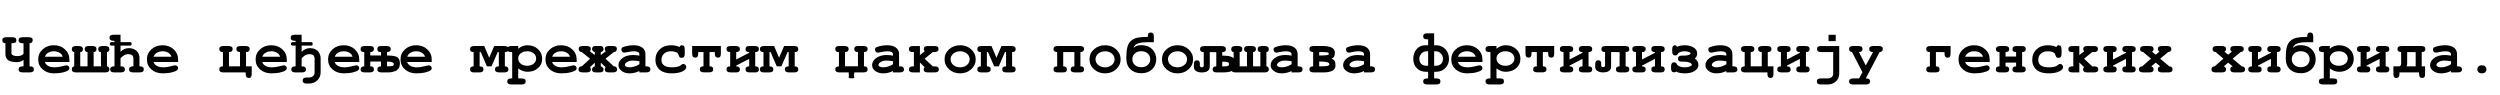 <?xml version="1.0"?>
<svg version="1.1" xmlns="http://www.w3.org/2000/svg" width="1657.656px" height="63px"><path fill="#000000" d="M12.32,46q0-2,2.64-2l0.64,0l0-4.32q-1.8,1.52-4.24,1.52q-1.28,0-2.26-0.1t-2.08-0.42t-1.8-0.9t-1.16-1.58t-0.46-2.4l0-7.12q-2.08-0.2-2.08-2q0-2,2.64-2l4.08,0q2.64,0,2.64,2t-2.64,2l-0.64,0l0,7q0.72,1.52,4,1.52q2.76,0,4-1.52l0-7l-0.64,0q-2.64,0-2.64-2t2.64-2l4.08,0q1.28,0,1.96,0.42t0.68,1.58q0,1.8-2.08,2l0,15.32l0.24,0q2.64,0,2.64,2t-2.64,2l-4.88,0q-2.64,0-2.64-2z M46.024,45.32q0,1.28-2.32,2.1t-4.34,1.02t-3.46,0.2q-4.64,0-7.6-2.6t-2.96-6.68q0-3.96,2.98-6.66t7.34-2.7q4.48,0,7.42,2.72t2.94,6.84l0,1.56l-16.32,0q1.36,3.52,6.56,3.52q2.12,0,4.72-0.66t3.12-0.66q0.8,0,1.36,0.58t0.56,1.42z M29.824,37.6l11.76,0q-0.48-1.64-2.08-2.62t-3.8-0.98t-3.82,1t-2.06,2.6z M72.528,45.92q0,2.08-2.64,2.08l-19.64,0q-2.64,0-2.64-2.08q0-0.88,0.46-1.4t1.14-0.52l0-9.48q-0.68-0.04-1.14-0.52t-0.46-1.36q0-2.12,2.68-2.12l1.8,0q2.88,0,2.88,2t-1.76,2l0,9.48l4.84,0l0-9.48q-0.92,0-1.42-0.56t-0.5-1.36q0-2.08,2.64-2.08l2.6,0q2.64,0,2.64,2.08q0,0.8-0.5,1.36t-1.42,0.56l0,9.48l4.84,0l0-9.48q-1.76,0-1.76-2t2.88-2l1.8,0q2.68,0,2.68,2.12q0,0.88-0.46,1.36t-1.14,0.52l0,9.48q0.68,0,1.14,0.52t0.46,1.4z M75.672,48q-2.64,0-2.64-2t2.64-2l0.24,0l0-13.76l-2.08,0q-0.48,0-0.76-0.34t-0.28-0.82t0.28-0.82t0.76-0.34l2.04,0l0-0.88l-0.64,0q-2.64,0-2.64-2t2.64-2l4.68,0l0,4.88l6.28,0q0.52,0,0.8,0.34t0.28,0.82t-0.28,0.82t-0.8,0.34l-6.28,0l0,4.12q2.32-2.44,5.48-2.44t5.12,1.78t1.96,4.82l0,5.48l0.24,0q2.64,0,2.64,2t-2.64,2l-4.48,0q-2.68,0-2.68-2t2.68-2l0.24,0l0-4.92q0-0.56-0.08-0.98t-0.38-0.98t-1.08-0.88t-1.98-0.32q-1.12,0-2.1,0.46t-1.42,0.82t-1.52,1.4l0,5.4l0.24,0q2.68,0,2.68,2t-2.68,2l-4.48,0z M118.096,45.32q0,1.28-2.32,2.1t-4.34,1.02t-3.46,0.2q-4.64,0-7.6-2.6t-2.96-6.68q0-3.96,2.98-6.66t7.34-2.7q4.48,0,7.42,2.72t2.94,6.84l0,1.56l-16.32,0q1.36,3.52,6.56,3.52q2.12,0,4.72-0.66t3.12-0.66q0.8,0,1.36,0.58t0.56,1.42z M101.896,37.6l11.76,0q-0.48-1.64-2.08-2.62t-3.8-0.98t-3.82,1t-2.06,2.6z  M164.904,51.68q-2,0-2-2.64l0-1.04l-14.88,0q-2.64,0-2.64-2t2.44-2l0-9.48q-1.08,0-1.76-0.5t-0.68-1.5q0-1.96,2.64-2l3.56,0q2.68,0,2.68,2t-2.44,2l0,9.48l7.32,0l0-9.48q-1.08,0-1.76-0.54t-0.68-1.46q0-1.92,2.64-2l3.56,0q2.68,0,2.68,2t-2.44,2l0,9.48l3.76,0l0,5.04q0,1.28-0.42,1.96t-1.58,0.68z M190.168,45.32q0,1.28-2.32,2.1t-4.34,1.02t-3.46,0.2q-4.64,0-7.6-2.6t-2.96-6.68q0-3.96,2.98-6.66t7.34-2.7q4.48,0,7.42,2.72t2.94,6.84l0,1.56l-16.32,0q1.36,3.52,6.56,3.52q2.12,0,4.72-0.66t3.12-0.66q0.8,0,1.36,0.58t0.56,1.42z M173.968,37.6l11.76,0q-0.48-1.64-2.08-2.62t-3.8-0.98t-3.82,1t-2.06,2.6z M200.672,53.4q0-2,2.64-2l1.44,0q1.68,0,2.76-0.88t1.08-2.48l0-8.96q0-0.56-0.08-0.98t-0.38-0.98t-1.06-0.88t-1.96-0.32q-1.12,0-2.08,0.42t-1.48,0.86t-1.52,1.4l-0.04,5.4l0.24,0q2.68,0,2.68,2t-2.68,2l-4.48,0q-2.64,0-2.64-2t2.64-2l0.24,0l0.04-13.76l-2.08,0q-0.48,0-0.76-0.34t-0.28-0.82t0.28-0.82t0.76-0.34l2.04,0l0-0.88l-0.64,0q-2.64,0-2.64-2t2.64-2l4.64,0l0,4.88l6.28,0q0.52,0,0.8,0.34t0.28,0.82t-0.28,0.82t-0.8,0.34l-6.28,0l0.04,4.12q2.32-2.44,5.48-2.44q2,0,3.48,0.7t2.22,1.8t1.06,2.12t0.32,2.02l0,9.44q0,3.16-2.2,5.28t-5.52,2.12l-1.56,0q-2.64,0-2.64-2z M238.216,45.32q0,1.28-2.32,2.1t-4.34,1.02t-3.46,0.2q-4.64,0-7.6-2.6t-2.96-6.68q0-3.96,2.98-6.66t7.34-2.7q4.48,0,7.42,2.72t2.94,6.84l0,1.56l-16.32,0q1.36,3.52,6.56,3.52q2.12,0,4.72-0.66t3.12-0.66q0.8,0,1.36,0.58t0.56,1.42z M222.016,37.6l11.76,0q-0.48-1.64-2.08-2.62t-3.8-0.98t-3.82,1t-2.06,2.6z M256.64,36.8q4.84,0,6.68,1.06t1.84,4.42q-0.04,1.72-0.78,2.92t-2,1.76t-2.48,0.8t-2.58,0.24l-4.44,0q-2.68,0-2.68-1.96q0-2.04,2.44-2.04l0-3.2l-7.12,0l0,3.2q1.36,0,1.9,0.48t0.54,1.52q0,2-2.64,2l-3.56,0q-2.64,0-2.68-1.96q0-2.04,2.44-2.04l0-9.48q-2.44,0-2.44-1.92q0-2.08,2.48-2.08l3.92,0q2.48,0,2.48,2t-2.44,2l0,2.24l7.12,0l0-2.2q-2.44,0-2.44-1.8q0-0.8,0.24-1.3t0.72-0.68t0.8-0.22t0.88-0.04l3.6,0q2.64,0,2.64,2.08q0,1-0.62,1.4t-1.82,0.52l0,2.28z M256.64,44q2.48,0,3.48-0.26t1-1.18q0-1.76-4.48-1.76l0,3.2z M286.264,45.32q0,1.28-2.32,2.1t-4.34,1.02t-3.46,0.2q-4.64,0-7.6-2.6t-2.96-6.68q0-3.96,2.98-6.66t7.34-2.7q4.48,0,7.42,2.72t2.94,6.84l0,1.56l-16.32,0q1.36,3.52,6.56,3.52q2.12,0,4.72-0.66t3.12-0.66q0.8,0,1.36,0.58t0.56,1.42z M270.064,37.6l11.76,0q-0.48-1.64-2.08-2.62t-3.8-0.98t-3.82,1t-2.06,2.6z  M334.472,30.52q2.64,0,2.64,2.08q0,1.92-2.24,1.92l-0.12,0l0,9.48q2.36,0,2.36,1.96q0,2.04-2.48,2.04l-3.8,0q-2.64,0-2.64-2.04q0-1.96,2.56-1.96l0-9.48l-0.72,0l-4.12,9.48l-3.04,0l-4.12-9.48l-0.72,0l0,9.48q2.56,0,2.56,1.96q0,2.04-2.64,2.04l-3.8,0q-2.48,0-2.48-2.04q0-1.96,2.36-1.96l0-9.48l-0.12,0q-2.24,0-2.24-1.92q0-2.08,2.64-2.08l6.76,0l3.32,7.76l3.32-7.76l6.76,0z M336.336,32.52q0-2,2.64-2l4.64,0l0,1.8q2.72-2.32,6.12-2.32q4.2,0,6.98,2.58t2.78,6.46q0,3.68-2.76,6.12t-6.92,2.44q-3.28,0-6.2-2.24l0,6.64l2.32,0q1.32,0,1.98,0.42t0.66,1.58q0,2-2.64,2l-6.96,0q-2.64,0-2.64-2t2.64-2l0.64,0l0-17.48l-0.64,0q-1.28,0-1.96-0.42t-0.68-1.58z M355.496,38.8q0-2.08-1.64-3.44t-4.28-1.36q-2.68,0-4.32,1.36t-1.64,3.4q0,2.12,1.66,3.48t4.3,1.36q2.6,0,4.26-1.36t1.66-3.44z M382.36,45.32q0,1.28-2.32,2.1t-4.34,1.02t-3.46,0.2q-4.64,0-7.6-2.6t-2.96-6.68q0-3.96,2.98-6.66t7.34-2.7q4.48,0,7.42,2.72t2.94,6.84l0,1.56l-16.32,0q1.36,3.52,6.56,3.52q2.12,0,4.72-0.66t3.12-0.66q0.8,0,1.36,0.58t0.56,1.42z M366.16,37.6l11.76,0q-0.48-1.64-2.08-2.62t-3.8-0.98t-3.82,1t-2.06,2.6z M398.344,44q0.6,0.08,1.22,0.64t0.62,1.36q0,2-2.4,2l-2.84,0q-2.4,0-2.4-2q0-0.68,0.6-1.3t1.24-0.7l0-2.44l-3.2,2.96q0.56,0.6,0.56,1.48q0,2-2.64,2l-2.84,0q-2.72,0-2.72-2q0-0.72,0.5-1.36t1.26-0.64l0.44,0l5.52-5.08l-5.52-4.4q-0.92,0-1.48-0.6t-0.56-1.4q0-1.16,0.68-1.58t1.96-0.42l2.76,0q2.64,0,2.64,2q0,0.72-0.64,1.48l3.28,2.52l0-2q-0.84-0.12-1.34-0.72t-0.5-1.28q0-0.76,0.48-1.38t1.52-0.62l3.64,0q1.08,0,1.54,0.62t0.46,1.38t-0.34,1.18t-0.9,0.6t-0.6,0.22l0,2l3.28-2.52q-0.64-0.76-0.64-1.48q0-2,2.64-2l2.76,0q1.28,0,1.96,0.42t0.68,1.58q0,0.8-0.56,1.4t-1.48,0.6l-5.52,4.4l5.52,5.08l0.44,0q0.76,0,1.26,0.66t0.5,1.34q0,2-2.72,2l-2.84,0q-2.64,0-2.64-2q0-0.88,0.56-1.48l-3.2-2.96l0,2.44z M410.088,43.24q0-2.72,2.68-4.74t7-2.02q1.8,0,4.16,0.4l0-0.92q0-1.96-3.72-1.96q-1.64,0-3.72,0.46t-2.52,0.46q-0.84,0-1.4-0.58t-0.56-1.46q0-1.28,1.2-1.68q3.4-1.2,6.88-1.2q3.68,0,5.78,1.56t2.1,4.36l0,8.08l0.64,0q2.64,0,2.64,2t-2.64,2l-4.68,0l0-0.92q-3,1.56-6.64,1.56q-2.96,0-5.08-1.58t-2.12-3.82z M423.968,42.6l0-2q-2.52-0.44-4.44-0.44q-2.04,0-3.62,0.88t-1.58,2.04q0,0.68,0.88,1.12t2.16,0.44q3.28,0,6.6-2.04z M454.032,35.72q0,2.64-2,2.64q-1.08,0-1.5-0.6t-0.66-1.48t-0.8-1.28q-1.64-1-4.24-1q-2.84,0-4.54,1.58t-1.7,4.14q0,4.92,7.04,4.92q2.12,0,3.52-0.36t1.9-0.76t1-0.76t0.98-0.36q0.8,0,1.4,0.6t0.6,1.44q0,1.72-2.66,2.96t-7.02,1.24q-2.48,0-4.42-0.56t-3.1-1.46t-1.92-2.1t-1.04-2.38t-0.28-2.42q0-4.28,2.86-7t7.38-2.72q3.44,0,5.76,1.2q0.36-1.2,1.52-1.2q1.92,0,1.92,2.64l0,3.08z M472.896,45.88q0,2.08-2.64,2.08l-3.56,0q-2.68,0-2.68-2t2.44-2l0-9.44l-3.52,0l0,1.04q0,1.28-0.42,1.96t-1.58,0.68q-2,0-2-2.64l0-5.08l19.04,0l0,5.08q0,1.28-0.42,1.96t-1.58,0.68q-2,0-2-2.64l0-1.04l-3.52,0l0,9.44q2.44,0,2.44,1.92z M488.16,34.52l0,4.92l8.6-4.44l0-0.44q-2.44,0-2.44-2q0.08-2.04,2.28-2.04l3.96,0q2.64,0,2.64,2l0,0.08q0,1.92-2.44,1.92l0,9.48q2.44,0,2.44,1.92l0,0.08q0,2-2.28,2l-3.92,0q-2.68,0-2.68-2t2.44-2l0-4.96l-8.6,4.44l0,0.52q2.44,0,2.44,1.92l0,0.08q0,2-2.28,2l-3.92,0q-2.68,0-2.68-2t2.44-2l0-9.48q-2.44,0-2.44-2t2.52-2l3.68,0q2.68,0,2.68,2.04q0,1.96-2.44,1.96z M526.664,30.52q2.64,0,2.64,2.08q0,1.92-2.24,1.92l-0.12,0l0,9.48q2.36,0,2.36,1.96q0,2.04-2.48,2.04l-3.8,0q-2.64,0-2.64-2.04q0-1.96,2.56-1.96l0-9.48l-0.72,0l-4.12,9.48l-3.04,0l-4.12-9.48l-0.72,0l0,9.48q2.56,0,2.56,1.96q0,2.04-2.64,2.04l-3.8,0q-2.48,0-2.48-2.04q0-1.96,2.36-1.96l0-9.48l-0.12,0q-2.24,0-2.24-1.92q0-2.08,2.64-2.08l6.76,0l3.32,7.76l3.32-7.76l6.76,0z  M560.272,43.96l8.6,0l0-9.44q-2.44,0-2.44-2t2.24-2l3.96,0q2.68,0,2.68,2q0,1.8-2.16,2l-0.28,0l0,9.44q2.36,0,2.44,1.92q0,2.12-2.68,2.12l-6.16,0q-0.24,1.08-0.24,1.76q0,0.04,0.24,1.84q-0.72,0.36-1.8,0.36t-1.96-0.36q0.16-0.6,0.16-1.56q0-1.08-0.16-2.04l-6.24,0q-1.16,0-1.78-0.4t-0.74-0.8t-0.12-1q0-1.64,2.44-1.8l0-9.48q-2.44,0-2.44-2t2.24-2l3.96,0q2.68,0,2.68,2q0,1.8-2.16,2l-0.28,0l0,9.44z M578.256,43.24q0-2.72,2.68-4.74t7-2.02q1.8,0,4.16,0.4l0-0.92q0-1.96-3.72-1.96q-1.64,0-3.72,0.46t-2.52,0.46q-0.84,0-1.4-0.58t-0.56-1.46q0-1.28,1.2-1.68q3.4-1.2,6.88-1.2q3.68,0,5.78,1.56t2.1,4.36l0,8.08l0.64,0q2.64,0,2.64,2t-2.64,2l-4.68,0l0-0.92q-3,1.56-6.64,1.56q-2.96,0-5.08-1.58t-2.12-3.82z M592.136,42.6l0-2q-2.52-0.44-4.44-0.44q-2.04,0-3.62,0.88t-1.58,2.04q0,0.68,0.88,1.12t2.16,0.44q3.28,0,6.6-2.04z M622.52,46q0,2-2.72,2l-4.72,0q-2.64,0-2.64-2q0-0.8,0.64-1.48l-3.12-3.08l0,6.56l-4.64,0q-2.64,0-2.64-2t2.64-2l0.64,0l0-9.48l-0.64,0q-1.28,0-1.96-0.42t-0.68-1.58q0-2,2.64-2l4.64,0l0,6l3.2-2.52q-0.64-0.76-0.64-1.48q0-2,2.64-2l4.48,0q1.28,0,1.96,0.42t0.68,1.58q0,2-2.64,2l-1.12,0l-5.44,4.4l5.44,5.08l1.28,0q2.72,0,2.72,2z M636.744,30q4.24,0,7.22,2.72t2.98,6.6q0,3.92-3,6.62t-7.32,2.7t-7.32-2.7t-3-6.62q0-3.96,3-6.64t7.44-2.68z M636.704,34q-2.72,0-4.56,1.52t-1.84,3.8q0,2.24,1.82,3.78t4.5,1.54t4.5-1.54t1.82-3.78t-1.82-3.78t-4.42-1.54z M670.808,30.52q2.64,0,2.64,2.08q0,1.92-2.24,1.92l-0.12,0l0,9.48q2.36,0,2.36,1.96q0,2.04-2.48,2.04l-3.8,0q-2.64,0-2.64-2.04q0-1.96,2.56-1.96l0-9.48l-0.72,0l-4.12,9.48l-3.04,0l-4.12-9.48l-0.72,0l0,9.48q2.56,0,2.56,1.96q0,2.04-2.64,2.04l-3.8,0q-2.48,0-2.48-2.04q0-1.96,2.36-1.96l0-9.48l-0.12,0q-2.24,0-2.24-1.92q0-2.08,2.64-2.08l6.76,0l3.32,7.76l3.32-7.76l6.76,0z  M712.376,34.52l-7.4,0l0,9.48q2.44,0,2.44,1.92q0,1.04-0.54,1.56t-2.1,0.52l-3.56,0q-2.68,0-2.68-2t2.44-2l0-9.48q-2.44,0-2.44-2t2.68-2l14.96,0q2.64,0,2.64,2q0,0.92-0.68,1.46t-1.76,0.54l0,9.48q2.44,0,2.44,1.92q0,1-0.58,1.54t-2.06,0.54l-3.56,0q-2.68,0-2.68-2t2.44-2l0-9.48z M732.84,30q4.24,0,7.22,2.72t2.98,6.6q0,3.92-3,6.62t-7.32,2.7t-7.32-2.7t-3-6.62q0-3.96,3-6.64t7.44-2.68z M732.8,34q-2.72,0-4.56,1.52t-1.84,3.8q0,2.24,1.82,3.78t4.5,1.54t4.5-1.54t1.82-3.78t-1.82-3.78t-4.42-1.54z M763.064,21.56q2,0,2,2.64l0,3.8l-4.24,0q-4.28,0-6.48,0.88t-2.72,2.84q1.28-1.04,2.34-1.4t2.86-0.36q4.44,0,7.14,2.68t2.7,6.64q0,4-2.72,6.64t-7.12,2.64q-4.48,0-7.24-2.58t-2.76-7.34q0-4.48,0.66-7.22t2.4-4.3t4.18-2.1t6.52-0.54l0.48,0l0-0.28q0-1.28,0.4-1.96t1.6-0.68z M756.744,33.96q-2.68,0-4.3,1.5t-1.62,3.74q0,2.36,1.64,3.86t4.28,1.5t4.28-1.48t1.64-3.84q0-2.28-1.64-3.78t-4.28-1.5z M780.888,30q4.24,0,7.22,2.72t2.98,6.6q0,3.92-3,6.62t-7.32,2.7t-7.32-2.7t-3-6.62q0-3.96,3-6.64t7.44-2.68z M780.848,34q-2.72,0-4.56,1.52t-1.84,3.8q0,2.24,1.82,3.78t4.5,1.54t4.5-1.54t1.82-3.78t-1.82-3.78t-4.42-1.54z M810.432,36.88q4.8,0,6.66,1.08t1.86,4.4t-1.84,4.48t-6,1.16l-4.4,0q-2.68,0-2.68-1.96q0-2.04,2.44-2.04l0-9.44l-4.32,0l0,9.48q0,4-5.4,4q-2.2,0-3.66-0.96t-1.46-2.48l0-2.16q0-2.44,2-2.44q1.96,0,1.96,2.2l0,1.28q0,0.52,0.36,0.82t0.84,0.3q1.36,0,1.36-1.12l0-8.92q-2.44,0-2.44-2t2.68-2l11.84,0q2.64,0,2.64,2.12q0,0.96-0.56,1.38t-1.88,0.5l0,2.32z M810.432,44.04q2.52,0,3.5-0.24t0.98-1.16q0-1.12-0.98-1.44t-3.5-0.32l0,3.16z M841.296,45.92q0,2.08-2.64,2.08l-19.64,0q-2.64,0-2.64-2.08q0-0.88,0.46-1.4t1.14-0.52l0-9.48q-0.68-0.04-1.14-0.52t-0.46-1.36q0-2.12,2.68-2.12l1.8,0q2.88,0,2.88,2t-1.76,2l0,9.48l4.84,0l0-9.48q-0.92,0-1.42-0.56t-0.5-1.36q0-2.08,2.64-2.08l2.6,0q2.64,0,2.64,2.08q0,0.8-0.5,1.36t-1.42,0.56l0,9.48l4.84,0l0-9.48q-1.76,0-1.76-2t2.88-2l1.8,0q2.68,0,2.68,2.12q0,0.88-0.46,1.36t-1.14,0.52l0,9.48q0.68,0,1.14,0.52t0.46,1.4z M842.52,43.24q0-2.72,2.68-4.74t7-2.02q1.8,0,4.16,0.4l0-0.92q0-1.96-3.72-1.96q-1.64,0-3.72,0.46t-2.52,0.46q-0.84,0-1.4-0.58t-0.56-1.46q0-1.28,1.2-1.68q3.4-1.2,6.88-1.2q3.68,0,5.78,1.56t2.1,4.36l0,8.08l0.64,0q2.64,0,2.64,2t-2.64,2l-4.68,0l0-0.92q-3,1.56-6.64,1.56q-2.96,0-5.08-1.58t-2.12-3.82z M856.4,42.6l0-2q-2.52-0.44-4.44-0.44q-2.04,0-3.62,0.88t-1.58,2.04q0,0.68,0.88,1.12t2.16,0.44q3.28,0,6.6-2.04z M874.704,34.52l0,2.28q3.56,0,4.98-0.22t1.42-0.86q0-0.8-1.08-1t-4.12-0.2l-1.2,0z M874.704,44q3.88,0,5.3-0.28t1.42-1.08q0-0.6-0.46-0.98t-1.98-0.62t-4.28-0.24l0,3.2z M870.944,48q-2.72,0-2.72-2t2.48-2l0-9.48q-2.48,0-2.48-2t2.72-2l6.72,0q1.04,0,1.94,0.1t2.34,0.5t2.3,1.44t0.86,2.6q0,2.92-2.16,3.8q1.4,0.44,1.98,1.38t0.58,3.02q0,1.44-0.74,2.42t-1.96,1.42t-2.22,0.62t-2.08,0.18l-7.56,0z M890.568,43.24q0-2.72,2.68-4.74t7-2.02q1.8,0,4.16,0.4l0-0.92q0-1.96-3.72-1.96q-1.64,0-3.72,0.46t-2.52,0.46q-0.84,0-1.4-0.58t-0.56-1.46q0-1.28,1.2-1.68q3.4-1.2,6.88-1.2q3.68,0,5.78,1.56t2.1,4.36l0,8.08l0.64,0q2.64,0,2.64,2t-2.64,2l-4.68,0l0-0.92q-3,1.56-6.64,1.56q-2.96,0-5.08-1.58t-2.12-3.82z M904.448,42.6l0-2q-2.52-0.44-4.44-0.44q-2.04,0-3.62,0.88t-1.58,2.04q0,0.68,0.88,1.12t2.16,0.44q3.28,0,6.6-2.04z  M951.896,34l-0.96,0l0,9.6l0.96,0q2.48,0,3.68-1.3t1.2-3.5q0-1.76-1.4-3.28t-3.48-1.52z M943.656,24.08q0-2,2.64-2l4.64,0l0,7.92l1.28,0q3.72,0,6.14,2.58t2.42,6.46q0,3.68-2.46,6.12t-6.02,2.44l-1.36,0l0,4.4l1.52,0q1.32,0,1.98,0.42t0.66,1.58q0,2-2.64,2l-6.16,0q-2.64,0-2.64-2t2.64-2l0.64,0l0-4.4l-1.36,0q-3.84,0-6.16-2.4t-2.32-6.16q0-3.96,2.22-6.5t5.94-2.54l1.68,0l0-3.92l-0.64,0q-1.28,0-1.96-0.42t-0.68-1.58z M945.976,34q-2.08,0-3.48,1.52t-1.4,3.28q0,2.2,1.2,3.5t3.68,1.3l0.96,0l0-9.6l-0.96,0z M982.96,45.32q0,1.28-2.32,2.1t-4.34,1.02t-3.46,0.2q-4.64,0-7.6-2.6t-2.96-6.68q0-3.96,2.98-6.66t7.34-2.7q4.48,0,7.42,2.72t2.94,6.84l0,1.56l-16.32,0q1.36,3.52,6.56,3.52q2.12,0,4.72-0.66t3.12-0.66q0.8,0,1.36,0.58t0.56,1.42z M966.76,37.6l11.76,0q-0.48-1.64-2.08-2.62t-3.8-0.98t-3.82,1t-2.06,2.6z M984.984,32.52q0-2,2.64-2l4.64,0l0,1.8q2.72-2.32,6.12-2.32q4.2,0,6.98,2.58t2.78,6.46q0,3.68-2.76,6.12t-6.92,2.44q-3.28,0-6.2-2.24l0,6.64l2.32,0q1.32,0,1.98,0.42t0.66,1.58q0,2-2.64,2l-6.96,0q-2.64,0-2.64-2t2.64-2l0.64,0l0-17.48l-0.64,0q-1.28,0-1.96-0.42t-0.68-1.58z M1004.144,38.8q0-2.08-1.64-3.44t-4.28-1.36q-2.68,0-4.32,1.36t-1.64,3.4q0,2.12,1.66,3.48t4.3,1.36q2.6,0,4.26-1.36t1.66-3.44z M1025.448,45.88q0,2.08-2.64,2.08l-3.56,0q-2.68,0-2.68-2t2.44-2l0-9.44l-3.52,0l0,1.04q0,1.28-0.42,1.96t-1.58,0.68q-2,0-2-2.64l0-5.08l19.04,0l0,5.08q0,1.28-0.42,1.96t-1.58,0.68q-2,0-2-2.64l0-1.04l-3.52,0l0,9.44q2.44,0,2.44,1.92z M1040.712,34.52l0,4.92l8.6-4.44l0-0.44q-2.44,0-2.44-2q0.08-2.04,2.28-2.04l3.96,0q2.64,0,2.64,2l0,0.08q0,1.92-2.44,1.92l0,9.48q2.44,0,2.44,1.92l0,0.08q0,2-2.28,2l-3.92,0q-2.68,0-2.68-2t2.44-2l0-4.96l-8.6,4.44l0,0.52q2.44,0,2.44,1.92l0,0.08q0,2-2.28,2l-3.92,0q-2.68,0-2.68-2t2.44-2l0-9.48q-2.44,0-2.44-2t2.52-2l3.68,0q2.68,0,2.68,2.04q0,1.96-2.44,1.96z M1080.336,45.92q0,2.08-2.64,2.08l-3.56,0q-2.68,0-2.68-2t2.44-2l0-9.44l-5.64-0.04l0,9.48q0,4-5.4,4q-2.08,0-3.6-0.92t-1.52-2.56l0-2.12q0-2.44,2-2.44q1.04,0,1.5,0.54t0.46,1.9l0,1.04q0,0.52,0.36,0.8t0.88,0.28t0.92-0.3t0.4-0.78l0-8.92q-2.44,0-2.44-2t2.68-2l13.2,0q2.64,0,2.64,2.08q0,1.92-2.44,1.92l0,9.48q2.44,0,2.44,1.92z M1088.76,34.52l0,4.92l8.6-4.44l0-0.44q-2.44,0-2.44-2q0.08-2.04,2.28-2.04l3.96,0q2.64,0,2.64,2l0,0.08q0,1.92-2.44,1.92l0,9.48q2.44,0,2.44,1.92l0,0.08q0,2-2.28,2l-3.92,0q-2.68,0-2.68-2t2.44-2l0-4.96l-8.6,4.44l0,0.52q2.44,0,2.44,1.92l0,0.08q0,2-2.28,2l-3.92,0q-2.68,0-2.68-2t2.44-2l0-9.48q-2.44,0-2.44-2t2.52-2l3.68,0q2.68,0,2.68,2.04q0,1.96-2.44,1.96z M1108.024,44q0-2.68,2.04-2.68q1.52,0,2.04,1.76q1.72,1.56,5,1.56q1.92,0,3.3-0.52t1.38-1.2q0-0.88-1.58-1.46t-3.46-0.58l-1.68,0q-2.44,0-2.44-2t2.56-2l1.36,0q1.88,0,3.14-0.42t1.26-1.06q0-0.56-1.22-0.98t-2.74-0.42q-2.48,0-4.12,1.16q-0.32,0.56-0.5,0.82t-0.6,0.52t-0.98,0.26q-2,0-2-2.64l0-1.48q0-2.64,1.88-2.64q0.84,0,1.28,1.04q2.24-1.04,5.16-1.04q3.6,0,5.92,1.54t2.32,3.94q0,1.92-1.4,3.12l0,0.4q1,0.6,1.62,1.72t0.62,2.28q0,2.44-2.52,4.04t-6.4,1.6q-3.48,0-5.92-1.16q-0.6,0.48-1.28,0.48q-2.04,0-2.04-2.64l0-1.32z M1130.808,43.24q0-2.72,2.68-4.74t7-2.02q1.8,0,4.16,0.4l0-0.92q0-1.96-3.72-1.96q-1.64,0-3.72,0.46t-2.52,0.46q-0.84,0-1.4-0.58t-0.56-1.46q0-1.28,1.2-1.68q3.4-1.2,6.88-1.2q3.68,0,5.78,1.56t2.1,4.36l0,8.08l0.64,0q2.64,0,2.64,2t-2.64,2l-4.68,0l0-0.92q-3,1.56-6.64,1.56q-2.96,0-5.08-1.58t-2.12-3.82z M1144.688,42.6l0-2q-2.52-0.44-4.44-0.44q-2.04,0-3.62,0.88t-1.58,2.04q0,0.68,0.88,1.12t2.16,0.44q3.28,0,6.6-2.04z M1173.912,51.68q-2,0-2-2.64l0-1.04l-14.88,0q-2.64,0-2.64-2t2.44-2l0-9.48q-1.08,0-1.76-0.5t-0.68-1.5q0-1.96,2.64-2l3.56,0q2.68,0,2.68,2t-2.44,2l0,9.48l7.32,0l0-9.48q-1.08,0-1.76-0.54t-0.68-1.46q0-1.92,2.64-2l3.56,0q2.68,0,2.68,2t-2.44,2l0,9.48l3.76,0l0,5.04q0,1.28-0.42,1.96t-1.58,0.68z M1184.856,34.52l0,4.92l8.6-4.44l0-0.44q-2.44,0-2.44-2q0.08-2.04,2.28-2.04l3.96,0q2.64,0,2.64,2l0,0.08q0,1.92-2.44,1.92l0,9.48q2.44,0,2.44,1.92l0,0.08q0,2-2.28,2l-3.92,0q-2.68,0-2.68-2t2.44-2l0-4.96l-8.6,4.44l0,0.52q2.44,0,2.44,1.92l0,0.08q0,2-2.28,2l-3.92,0q-2.68,0-2.68-2t2.44-2l0-9.48q-2.44,0-2.44-2t2.52-2l3.68,0q2.68,0,2.68,2.04q0,1.96-2.44,1.96z M1204.68,54q0-1.16,0.7-1.58t1.94-0.42l4.44,0q1.76,0,2.76-0.84t1-2.36l0-14.28l-8.08,0q-2.64,0-2.64-2q0-1.16,0.68-1.58t1.96-0.42l12.08,0l0,18.28q0,3.12-2.18,5.16t-5.46,2.04l-4.56,0q-2.64,0-2.64-2z M1217.2,23.08l0,4.2l-4.76,0l0-4.2l4.76,0z M1228.304,56q-1.2,0-1.72-0.62t-0.52-1.38q0-2,2.64-2l4,0l2.2-4.12l-6.88-13.36q-1.96-0.24-1.96-2q0-2,2.64-2l3.6,0q1.28,0,1.96,0.42t0.68,1.58q0,1.92-2.36,2l4.56,8.92l4.8-8.92q-2.56,0-2.56-2t2.68-2l3.68,0q1.28,0,1.96,0.42t0.68,1.58q0,1.8-2.08,2l-9.2,17.48l0.2,0q1.28,0,1.96,0.42t0.68,1.58q0,2-2.64,2l-8.6,0l-0.4,0z  M1291.352,38.24q-2,0-2-2.64l0-1.04q-2.56-0.04-5.72-0.04l0,9.48q2.44,0,2.44,1.92q0,1.16-0.66,1.62t-1.98,0.46l-3.56,0q-2.68,0-2.68-2t2.44-2l0-9.48q-2.44,0-2.44-2t2.68-2l13.48,0l0,5.08q0,1.28-0.42,1.96t-1.58,0.68z M1319.296,45.32q0,1.28-2.32,2.1t-4.34,1.02t-3.46,0.2q-4.64,0-7.6-2.6t-2.96-6.68q0-3.96,2.98-6.66t7.34-2.7q4.48,0,7.42,2.72t2.94,6.84l0,1.56l-16.32,0q1.36,3.52,6.56,3.52q2.12,0,4.72-0.66t3.12-0.66q0.8,0,1.36,0.58t0.56,1.42z M1303.096,37.6l11.76,0q-0.48-1.64-2.08-2.62t-3.8-0.98t-3.82,1t-2.06,2.6z M1329.8,34.52l0,2.96l7,0l0-2.92q-2.44,0-2.44-2q0-0.96,0.72-1.5t1.92-0.54l3.6,0q2.64,0,2.64,2t-2.44,2l0,9.48q2.44,0,2.44,1.92q0,2.08-2.64,2.08l-3.56,0q-2.68,0-2.68-2t2.44-2l0-2.48l-7,0l0,2.48q2.44,0,2.44,1.92q0,2.08-2.64,2.08l-3.56,0q-2.68,0-2.68-2t2.44-2l0-9.48q-2.44,0-2.44-2q0-0.8,0.72-1.4t1.96-0.6l3.52,0q2.68,0.04,2.68,2.04q0,1.96-2.44,1.96z M1366.944,35.72q0,2.64-2,2.64q-1.08,0-1.5-0.6t-0.66-1.48t-0.8-1.28q-1.64-1-4.24-1q-2.84,0-4.54,1.58t-1.7,4.14q0,4.92,7.04,4.92q2.12,0,3.52-0.36t1.9-0.76t1-0.76t0.98-0.36q0.8,0,1.4,0.6t0.6,1.44q0,1.72-2.66,2.96t-7.02,1.24q-2.48,0-4.42-0.56t-3.1-1.46t-1.92-2.1t-1.04-2.38t-0.28-2.42q0-4.28,2.86-7t7.38-2.72q3.44,0,5.76,1.2q0.36-1.2,1.52-1.2q1.92,0,1.92,2.64l0,3.08z M1391.288,46q0,2-2.72,2l-4.72,0q-2.64,0-2.64-2q0-0.8,0.64-1.48l-3.12-3.08l0,6.56l-4.64,0q-2.64,0-2.64-2t2.64-2l0.64,0l0-9.48l-0.64,0q-1.28,0-1.96-0.42t-0.68-1.58q0-2,2.64-2l4.64,0l0,6l3.2-2.52q-0.64-0.76-0.64-1.48q0-2,2.64-2l4.48,0q1.28,0,1.96,0.42t0.68,1.58q0,2-2.64,2l-1.12,0l-5.44,4.4l5.44,5.08l1.28,0q2.72,0,2.72,2z M1401.072,34.52l0,4.92l8.6-4.44l0-0.44q-2.44,0-2.44-2q0.08-2.04,2.28-2.04l3.96,0q2.64,0,2.64,2l0,0.08q0,1.92-2.44,1.92l0,9.48q2.44,0,2.44,1.92l0,0.08q0,2-2.28,2l-3.92,0q-2.68,0-2.68-2t2.44-2l0-4.96l-8.6,4.44l0,0.52q2.44,0,2.44,1.92l0,0.08q0,2-2.28,2l-3.92,0q-2.68,0-2.68-2t2.44-2l0-9.48q-2.44,0-2.44-2t2.52-2l3.68,0q2.68,0,2.68,2.04q0,1.96-2.44,1.96z M1425.336,30.52q2.64,0,2.64,1.96q0,1.16-1.04,1.84l2.44,1.96l2.44-2q-1.04-0.72-1.04-1.72q0-2.04,2.64-2.04l3.64,0q2.68,0,2.68,2q0,1.8-2.12,2l-5.28,4.4l6.08,5.08q2.16,0.12,2.16,2q0,2-2.64,2l-4.48,0q-2.68,0-2.68-2.04q0-1.52,1.6-1.96l-3-2.44l-2.92,2.44q1.52,0.64,1.52,1.96q0,2.04-2.64,2.04l-4.44,0q-2.64,0-2.64-2q0-1.88,2.16-2l5.8-5.12l-5.12-4.36q-2.08-0.2-2.08-2q0-2,2.64-2l3.68,0z  M1473.384,30.52q2.64,0,2.64,1.96q0,1.16-1.04,1.84l2.44,1.96l2.44-2q-1.04-0.72-1.04-1.72q0-2.04,2.64-2.04l3.64,0q2.68,0,2.68,2q0,1.8-2.12,2l-5.28,4.4l6.08,5.08q2.16,0.12,2.16,2q0,2-2.64,2l-4.48,0q-2.68,0-2.68-2.04q0-1.52,1.6-1.96l-3-2.44l-2.92,2.44q1.52,0.64,1.52,1.96q0,2.04-2.64,2.04l-4.44,0q-2.64,0-2.64-2q0-1.88,2.16-2l5.8-5.12l-5.12-4.36q-2.08-0.2-2.08-2q0-2,2.64-2l3.68,0z M1497.168,34.52l0,4.92l8.6-4.44l0-0.44q-2.44,0-2.44-2q0.08-2.04,2.28-2.04l3.96,0q2.64,0,2.64,2l0,0.08q0,1.92-2.44,1.92l0,9.48q2.44,0,2.44,1.92l0,0.08q0,2-2.28,2l-3.92,0q-2.68,0-2.68-2t2.44-2l0-4.96l-8.6,4.44l0,0.52q2.44,0,2.44,1.92l0,0.08q0,2-2.28,2l-3.92,0q-2.68,0-2.68-2t2.44-2l0-9.48q-2.44,0-2.44-2t2.52-2l3.68,0q2.68,0,2.68,2.04q0,1.96-2.44,1.96z M1531.832,21.56q2,0,2,2.64l0,3.8l-4.24,0q-4.28,0-6.48,0.88t-2.72,2.84q1.28-1.04,2.34-1.4t2.86-0.36q4.44,0,7.14,2.68t2.7,6.64q0,4-2.72,6.64t-7.12,2.64q-4.48,0-7.24-2.58t-2.76-7.34q0-4.48,0.66-7.22t2.4-4.3t4.18-2.1t6.52-0.54l0.48,0l0-0.28q0-1.28,0.4-1.96t1.6-0.68z M1525.512,33.96q-2.68,0-4.3,1.5t-1.62,3.74q0,2.36,1.64,3.86t4.28,1.5t4.28-1.48t1.64-3.84q0-2.28-1.64-3.78t-4.28-1.5z M1537.536,32.52q0-2,2.64-2l4.64,0l0,1.8q2.72-2.32,6.12-2.32q4.2,0,6.98,2.58t2.78,6.46q0,3.68-2.76,6.12t-6.92,2.44q-3.28,0-6.2-2.24l0,6.64l2.32,0q1.32,0,1.98,0.42t0.66,1.58q0,2-2.64,2l-6.96,0q-2.64,0-2.64-2t2.64-2l0.64,0l0-17.48l-0.64,0q-1.28,0-1.96-0.42t-0.68-1.58z M1556.696,38.8q0-2.08-1.64-3.44t-4.28-1.36q-2.68,0-4.32,1.36t-1.64,3.4q0,2.12,1.66,3.48t4.3,1.36q2.6,0,4.26-1.36t1.66-3.44z M1569.24,34.52l0,4.92l8.6-4.44l0-0.44q-2.44,0-2.44-2q0.08-2.04,2.28-2.04l3.96,0q2.64,0,2.64,2l0,0.08q0,1.92-2.44,1.92l0,9.48q2.44,0,2.44,1.92l0,0.08q0,2-2.28,2l-3.92,0q-2.68,0-2.68-2t2.44-2l0-4.96l-8.6,4.44l0,0.52q2.44,0,2.44,1.92l0,0.08q0,2-2.28,2l-3.92,0q-2.68,0-2.68-2t2.44-2l0-9.48q-2.44,0-2.44-2t2.52-2l3.68,0q2.68,0,2.68,2.04q0,1.96-2.44,1.96z M1595.584,44l6.16,0l0-9.44l-5.64-0.04l0,7.76q0,1.36-0.52,1.72z M1588.984,51.68q-1.24,0-1.62-0.7t-0.38-1.94l0-5.04l3.96,0q0.44,0,0.8-0.58t0.36-1.14l0-7.76q-2.44,0-2.44-2t2.68-2l13.2,0q2.64,0,2.64,2.08q0,1.92-2.44,1.92l0,9.48l2.24,0l0,5.04q0,1.28-0.4,1.96t-1.6,0.68q-2,0-2-2.64l0-1.04l-13,0l0,1.04q0,2.64-2,2.64z M1611.288,43.24q0-2.72,2.68-4.74t7-2.02q1.8,0,4.16,0.4l0-0.92q0-1.96-3.72-1.96q-1.64,0-3.72,0.46t-2.52,0.46q-0.84,0-1.4-0.58t-0.56-1.46q0-1.28,1.2-1.68q3.4-1.2,6.88-1.2q3.68,0,5.78,1.56t2.1,4.36l0,8.08l0.64,0q2.64,0,2.64,2t-2.64,2l-4.68,0l0-0.92q-3,1.56-6.64,1.56q-2.96,0-5.08-1.58t-2.12-3.82z M1625.168,42.6l0-2q-2.52-0.44-4.44-0.44q-2.04,0-3.62,0.88t-1.58,2.04q0,0.68,0.88,1.12t2.16,0.44q3.28,0,6.6-2.04z M1645.992,48.6l-0.72,0q-1.08,0-1.86-0.78t-0.78-1.86t0.78-1.86t1.86-0.78l0.72,0q1.12,0,1.88,0.76t0.76,1.88t-0.76,1.88t-1.88,0.76z"/></svg>
